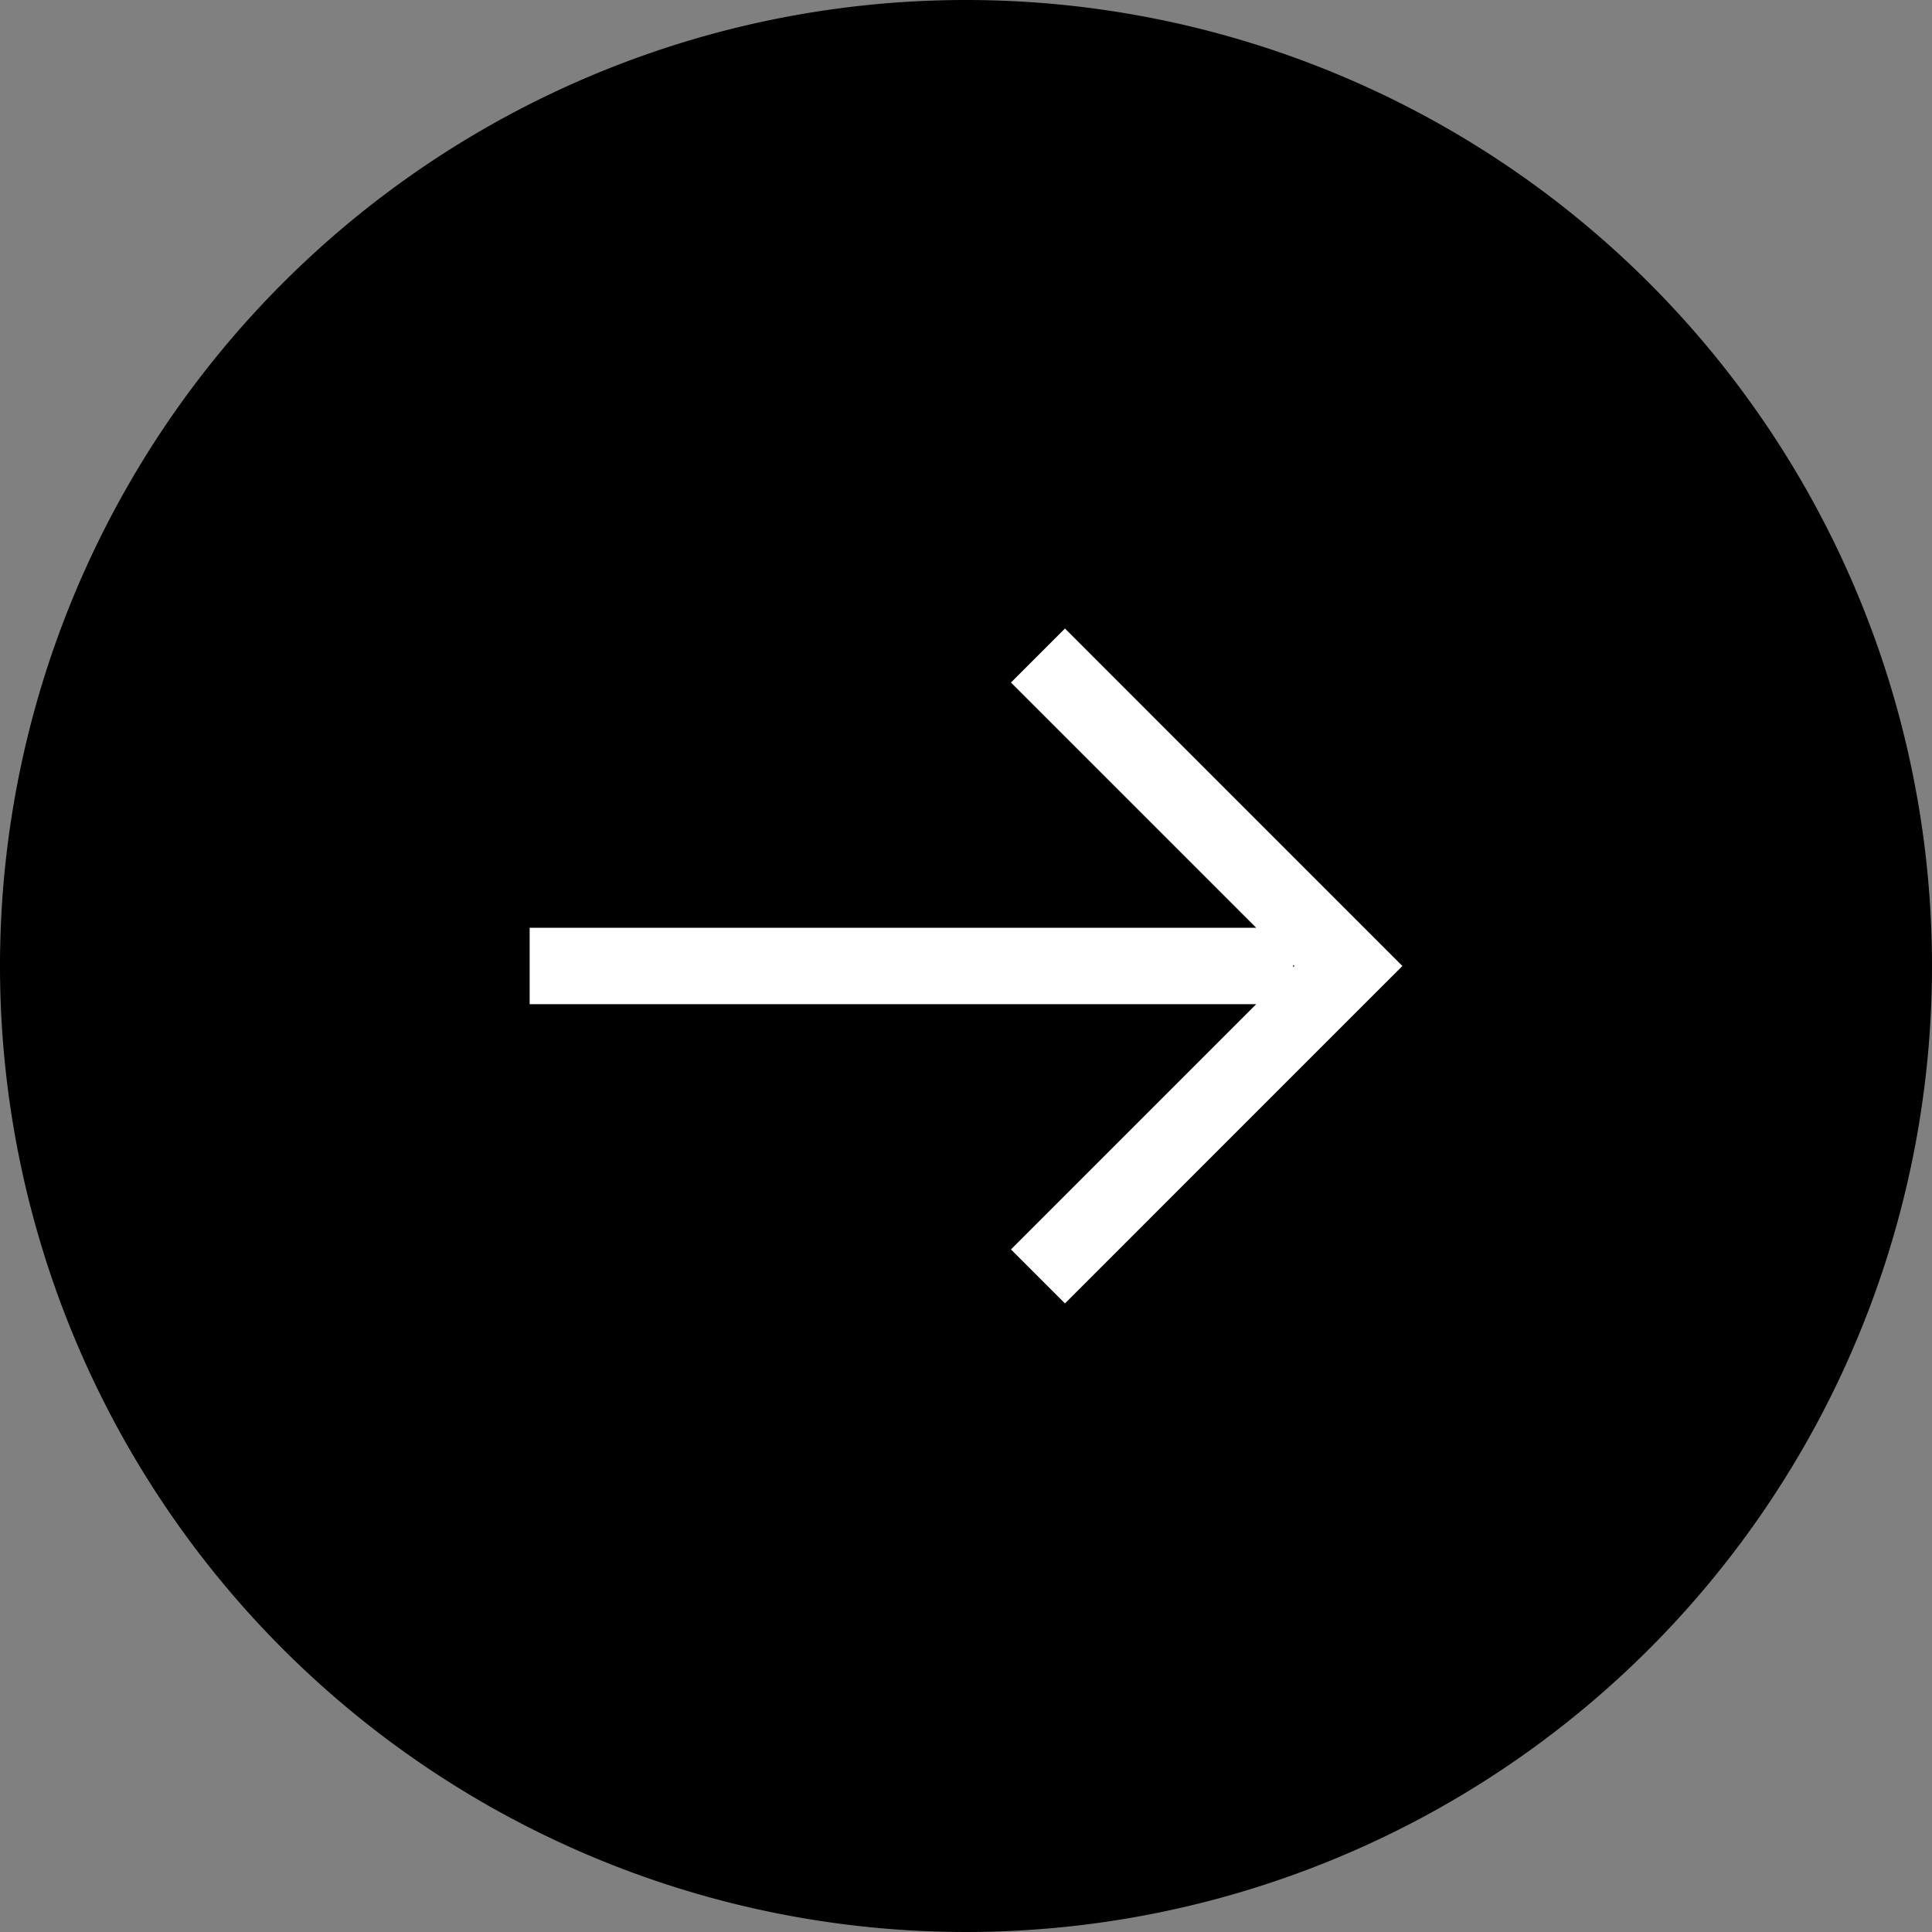 <svg id="Component_1_2" data-name="Component 1 – 2" xmlns="http://www.w3.org/2000/svg" width="40" height="40" viewBox="0 0 40 40">
  <rect x="0" y="0" width="40" height="40" fill="#808080" stroke="none"/>
  <path id="Path_640" data-name="Path 640" d="M20,0A20,20,0,1,1,0,20,20,20,0,0,1,20,0Z"/>
  <path id="Path_192" data-name="Path 192" d="M4768.293,49.442l-5.868-5.869-1.118,1.118,5.078,5.078h-15.043V51.35h15.043l-5.078,5.078,1.118,1.118,5.868-5.869,1.118-1.117Zm-1.142,1.142v-.049l.025.025Z" transform="translate(-4740.376 -30.56)" fill="#fff"/>
</svg>
